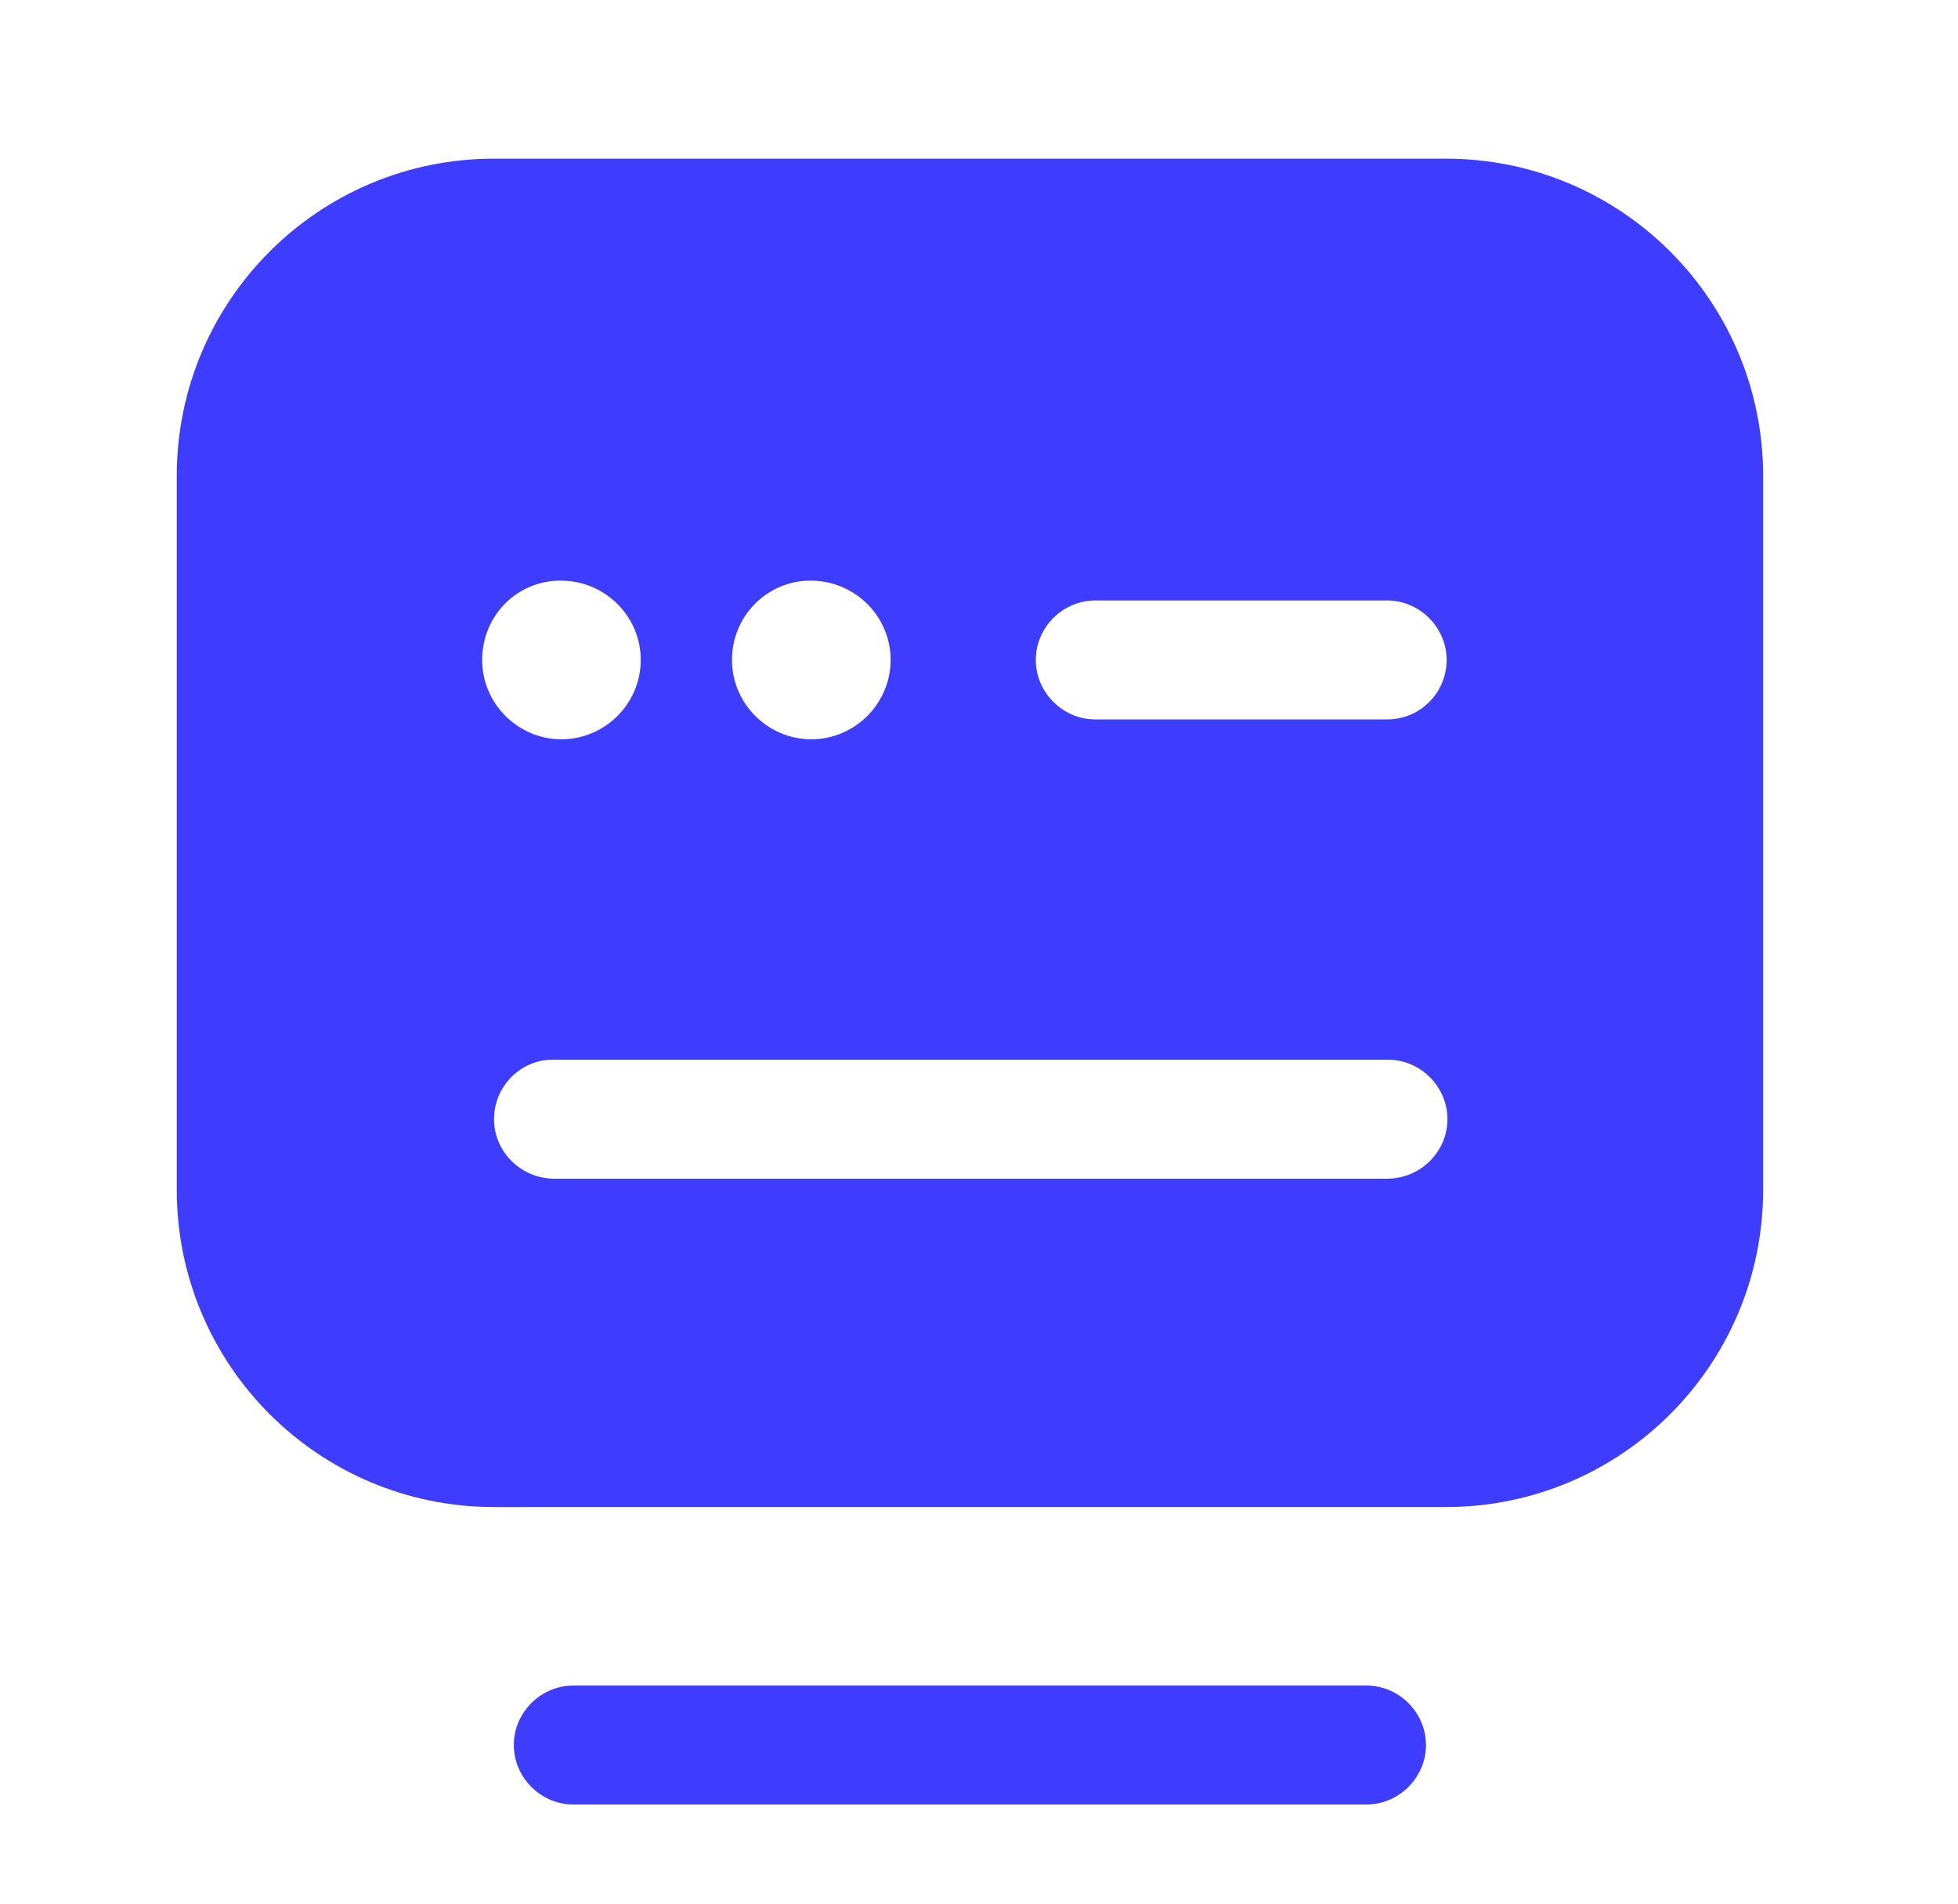 <svg width="36" height="35" viewBox="0 0 36 35" fill="none" xmlns="http://www.w3.org/2000/svg">
<path d="M25.124 33.177H10.541C9.943 33.177 9.447 32.681 9.447 32.083C9.447 31.485 9.943 30.99 10.541 30.99H25.124C25.722 30.99 26.218 31.485 26.218 32.083C26.218 32.681 25.722 33.177 25.124 33.177Z" fill="#3E3CFF"/>
<path d="M26.583 2.917H9.083C5.86 2.917 3.25 5.527 3.25 8.75V21.875C3.25 25.098 5.86 27.708 9.083 27.708H26.583C29.806 27.708 32.417 25.098 32.417 21.875V8.75C32.417 5.527 29.806 2.917 26.583 2.917ZM14.902 10.675C15.719 10.675 16.375 11.331 16.375 12.133C16.375 12.935 15.719 13.592 14.917 13.592C14.115 13.592 13.458 12.935 13.458 12.133C13.458 11.331 14.1 10.675 14.902 10.675ZM10.308 10.675C11.125 10.675 11.781 11.331 11.781 12.133C11.781 12.935 11.125 13.592 10.323 13.592C9.521 13.592 8.865 12.935 8.865 12.133C8.865 11.331 9.492 10.675 10.308 10.675ZM25.504 21.671H10.192C9.579 21.671 9.083 21.175 9.083 20.577C9.083 19.979 9.565 19.483 10.162 19.483H25.519C26.117 19.483 26.613 19.979 26.613 20.577C26.613 21.175 26.117 21.671 25.504 21.671ZM25.504 13.227H20.137C19.54 13.227 19.044 12.731 19.044 12.133C19.044 11.535 19.54 11.04 20.137 11.04H25.504C26.102 11.04 26.598 11.535 26.598 12.133C26.598 12.731 26.117 13.227 25.504 13.227Z" fill="#3E3CFF"/>
</svg>
